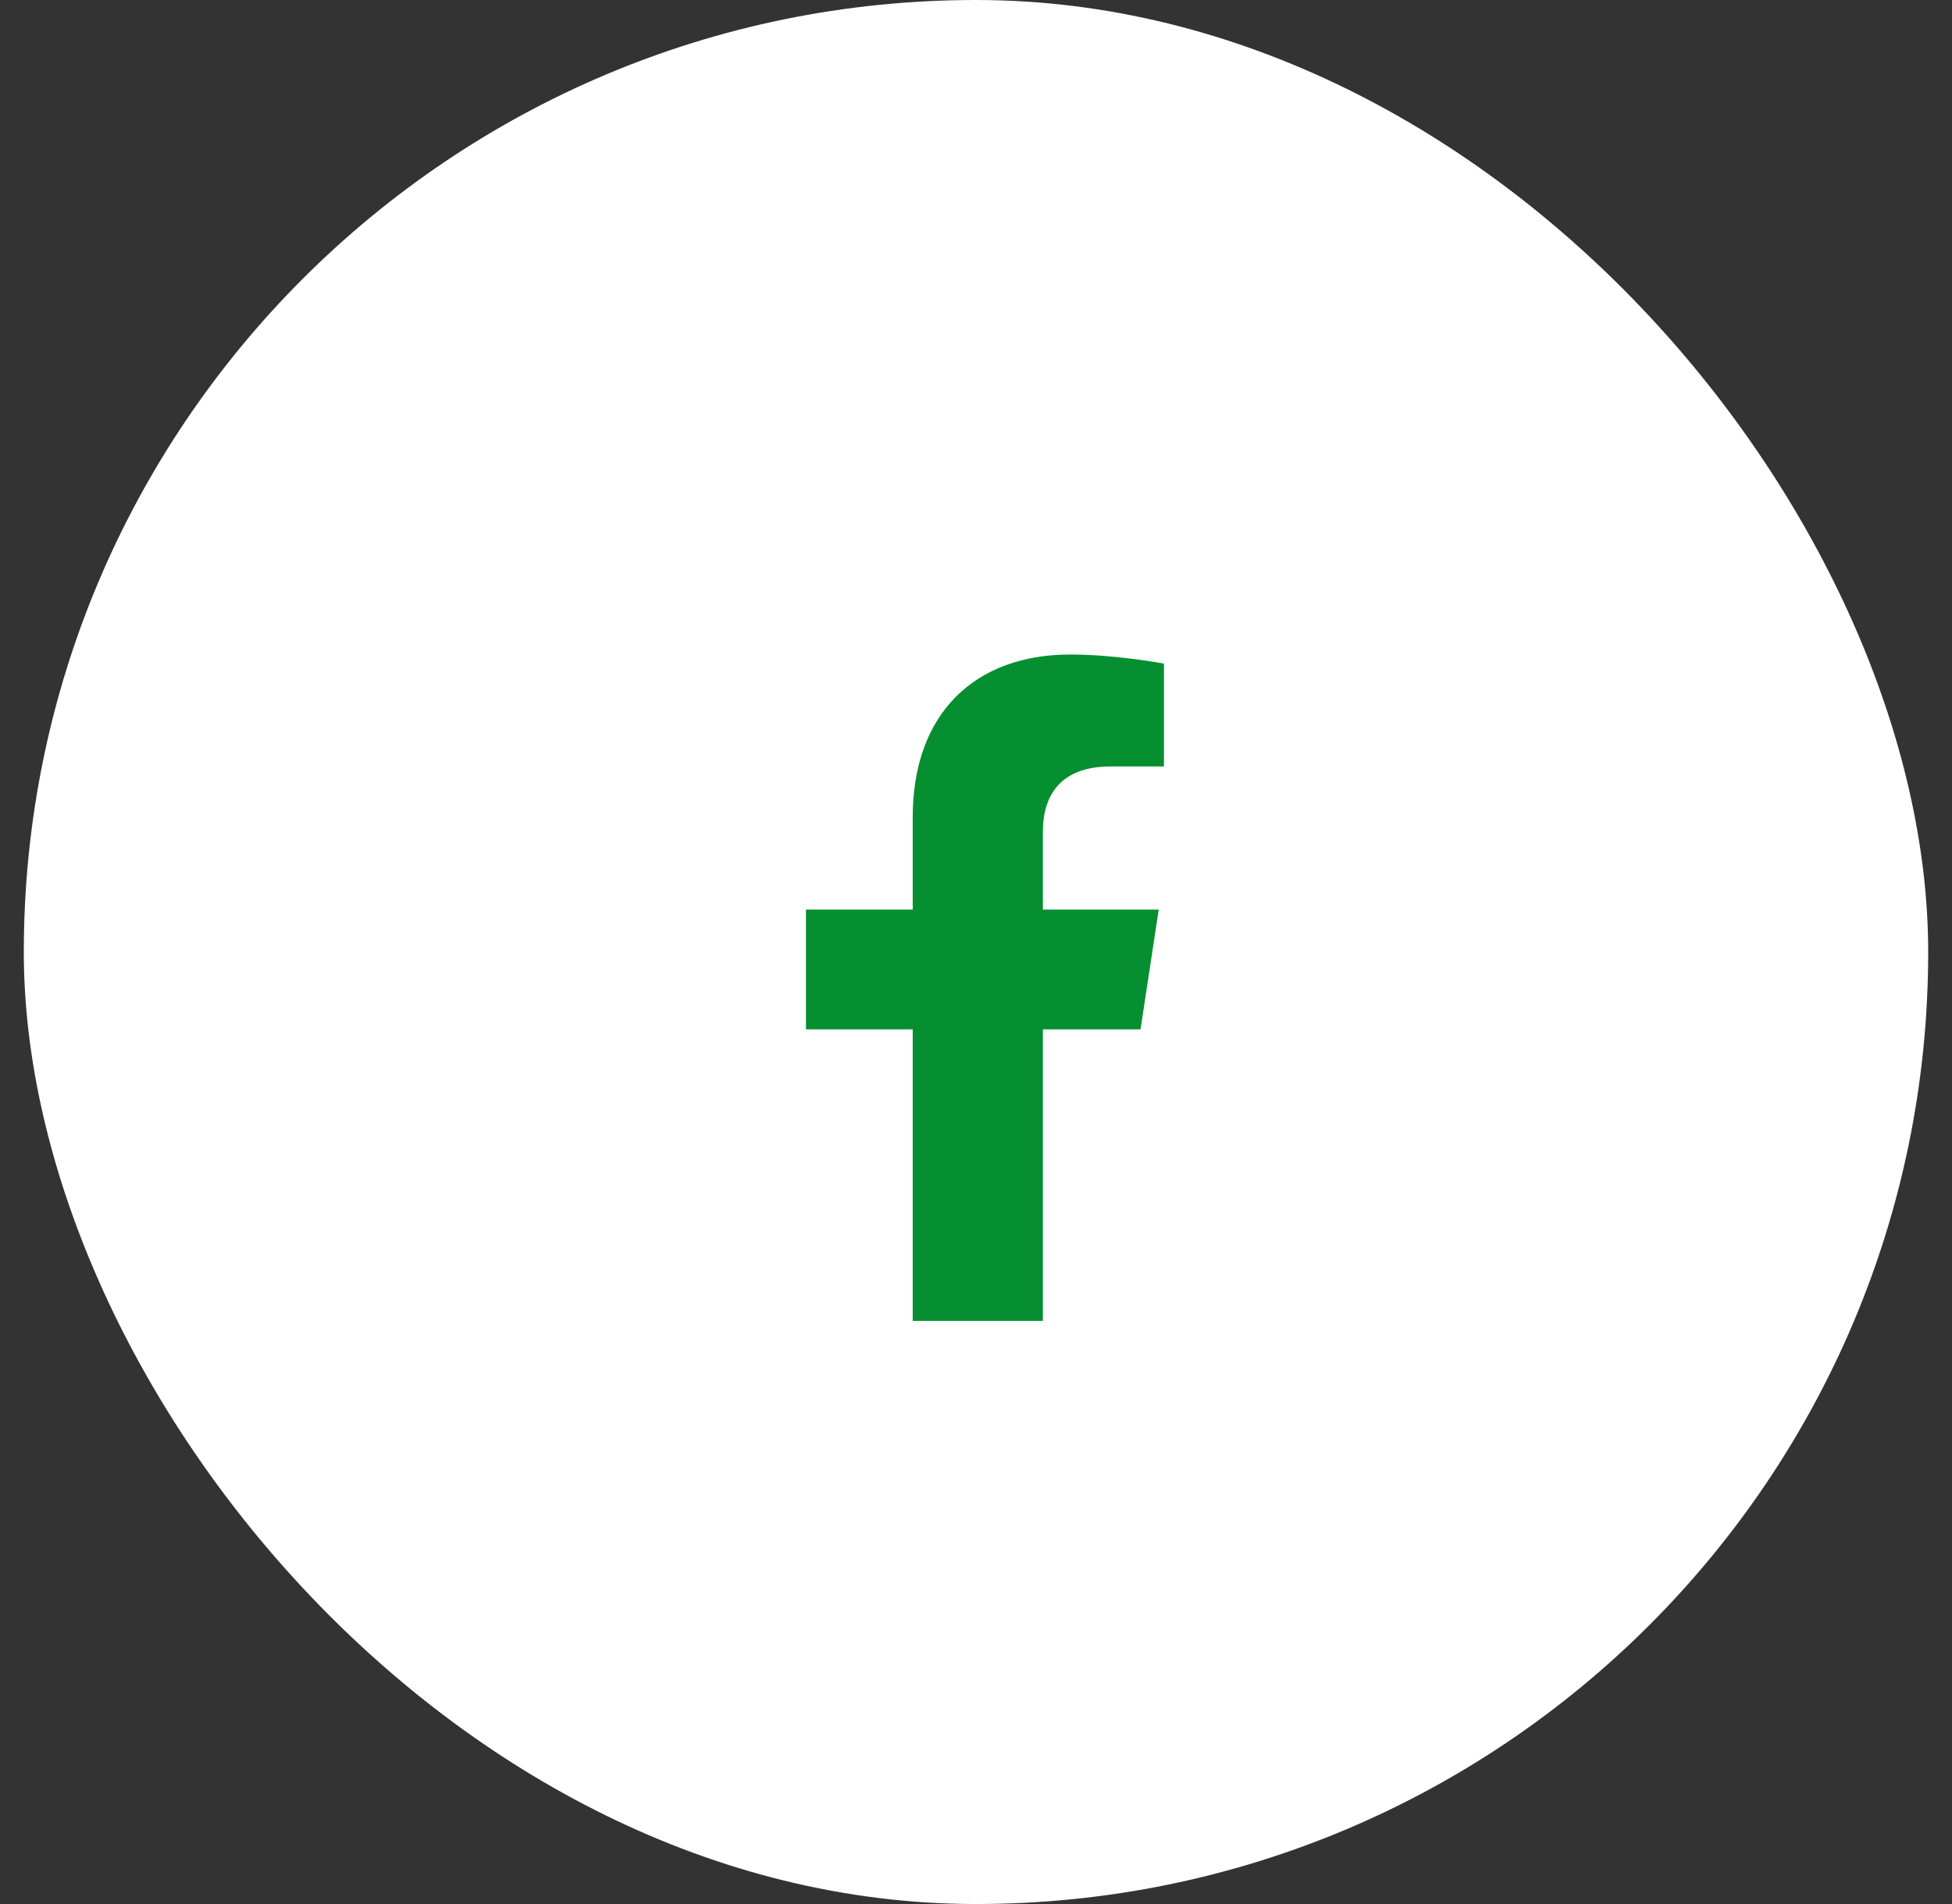 <svg width="41" height="40" viewBox="0 0 41 40" fill="none" xmlns="http://www.w3.org/2000/svg">
<rect x="0" y="0" width="41" height="40" fill="#333333" stroke="none"/>
<rect x="0.5" width="40" height="40" rx="20" fill="white"/>
<path d="M23.956 21.625H21.905V27.75H19.171V21.625H16.928V19.109H19.171V17.168C19.171 14.98 20.483 13.75 22.479 13.75C23.436 13.75 24.448 13.941 24.448 13.941V16.102H23.327C22.233 16.102 21.905 16.758 21.905 17.469V19.109H24.338L23.956 21.625Z" fill="#068F30"/>
</svg>
